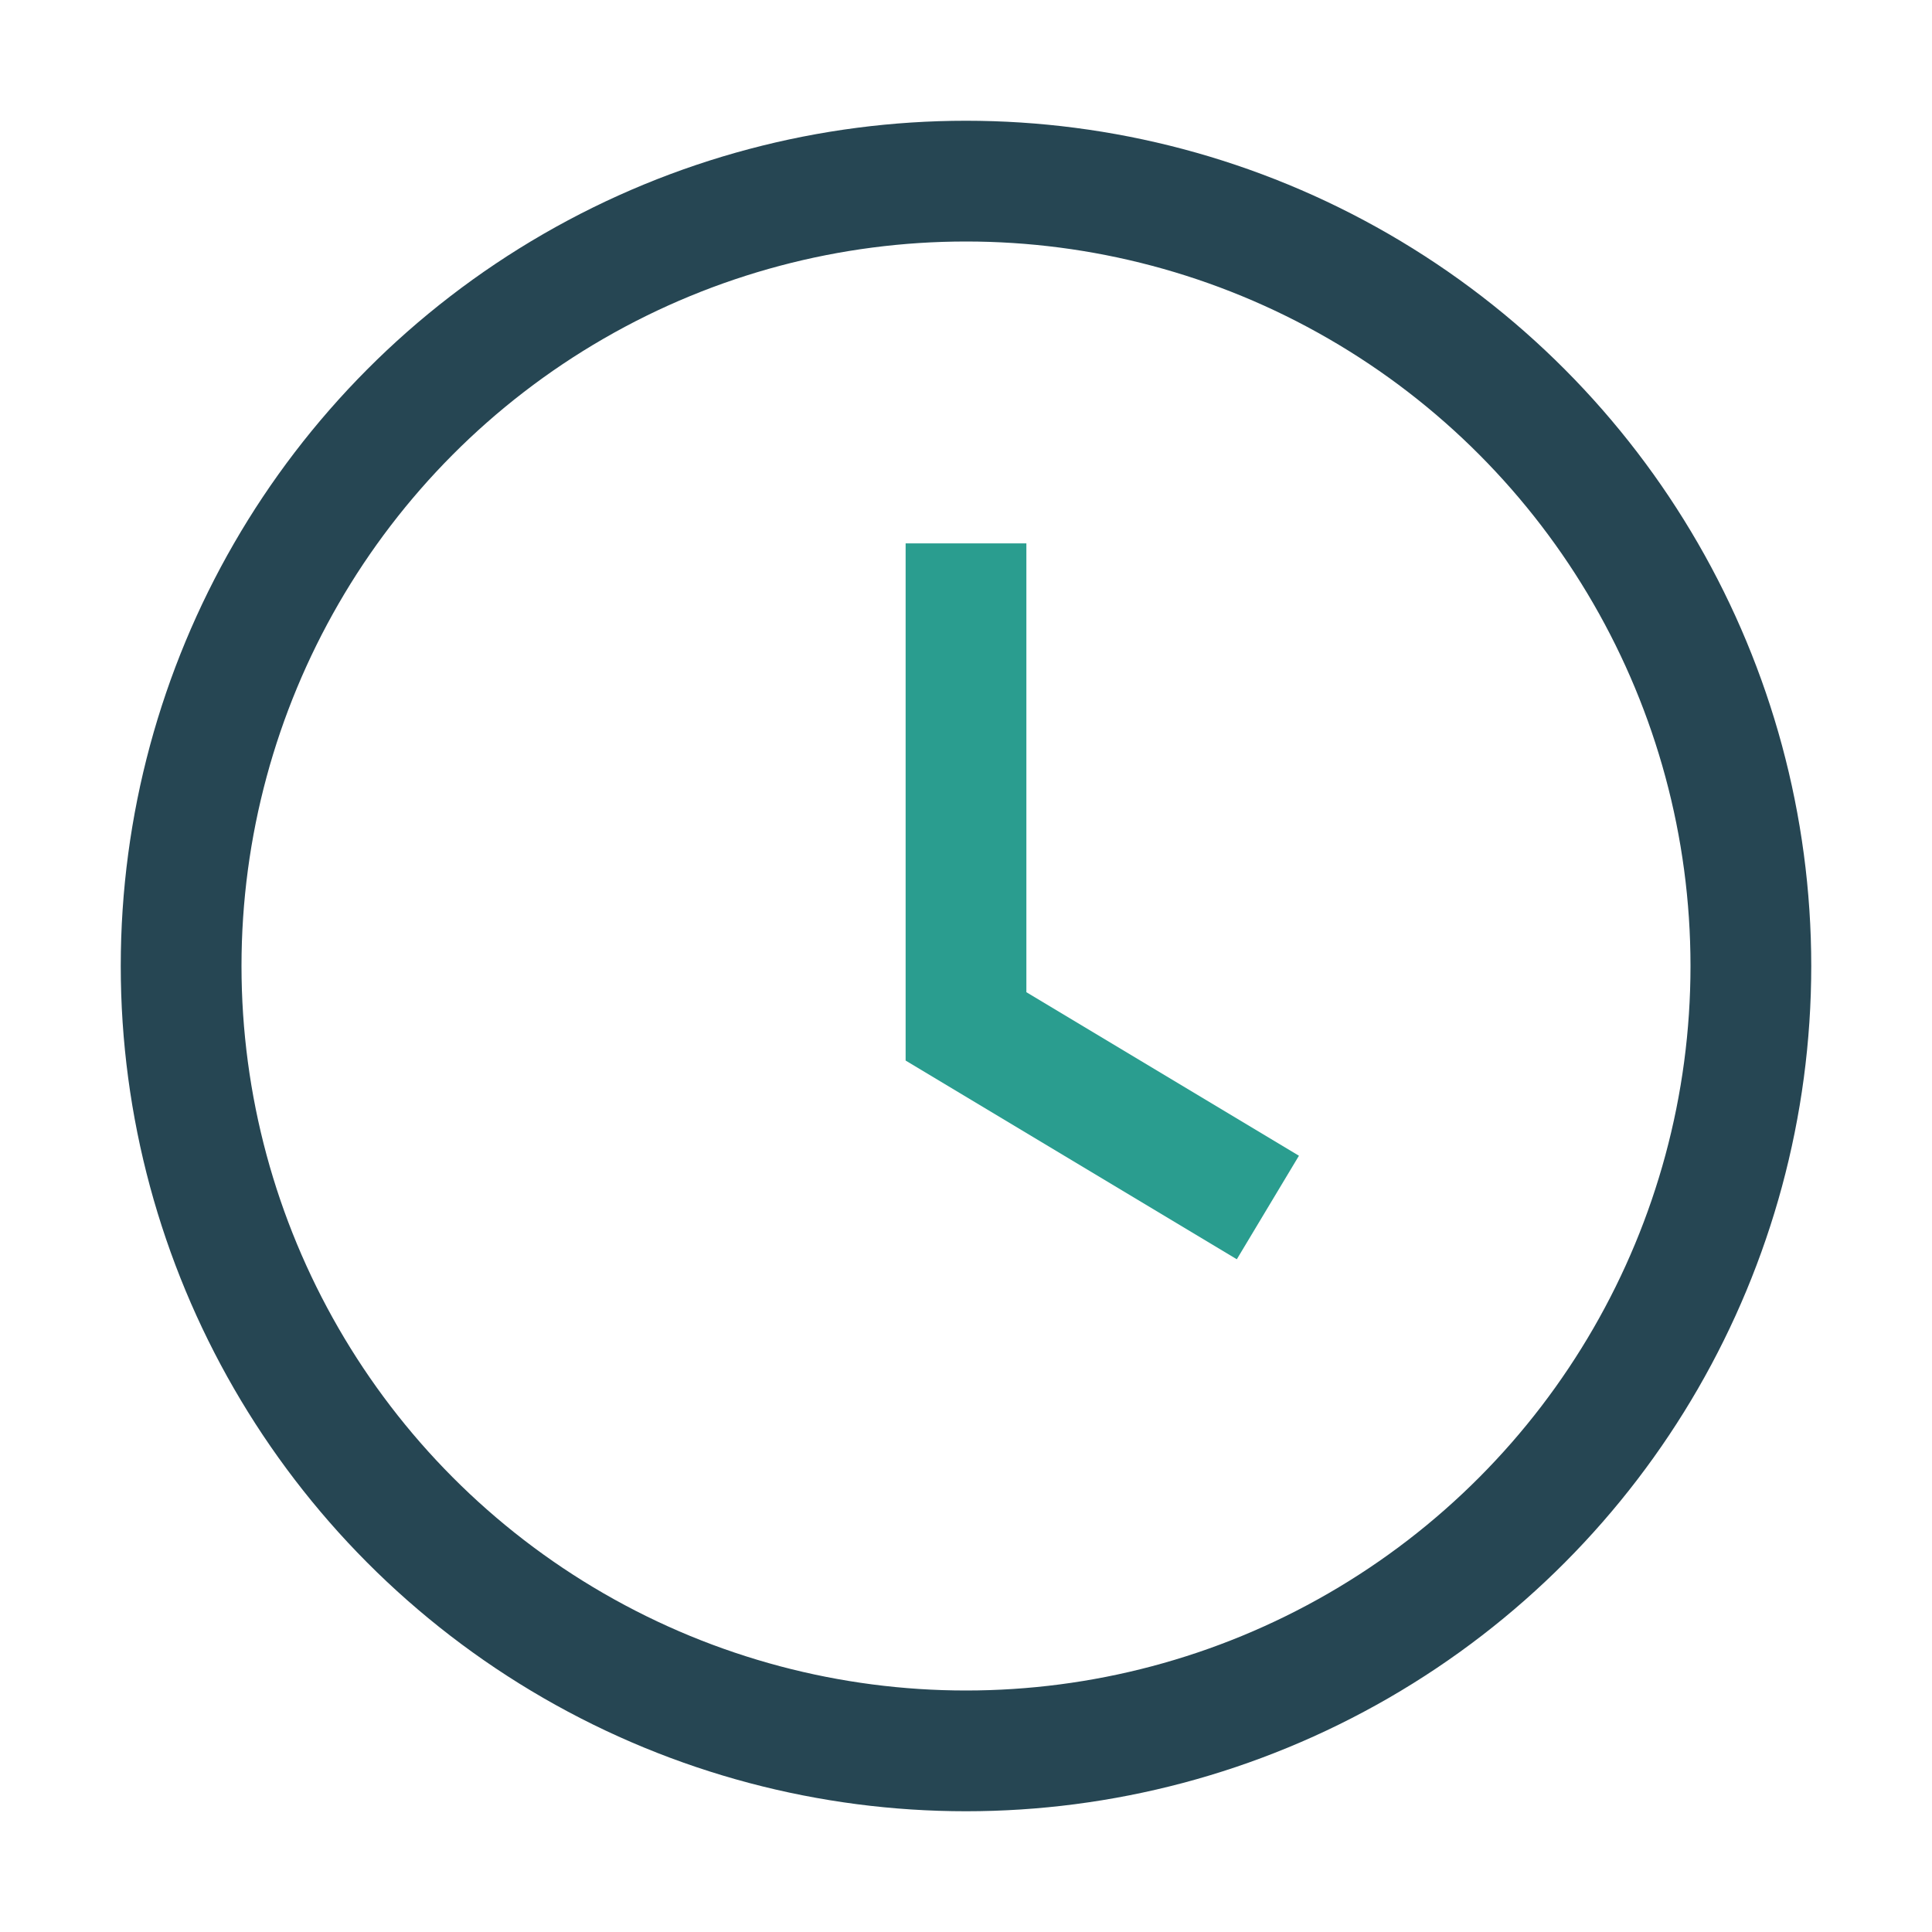 <?xml version="1.0" encoding="UTF-8"?>
<svg xmlns="http://www.w3.org/2000/svg" width="32" height="32" viewBox="0 0 32 32"><circle cx="16" cy="16" r="13" fill="none" stroke="#264653" stroke-width="2"/><path d="M16 9v8l5 3" stroke="#2A9D8F" stroke-width="2" fill="none"/></svg>